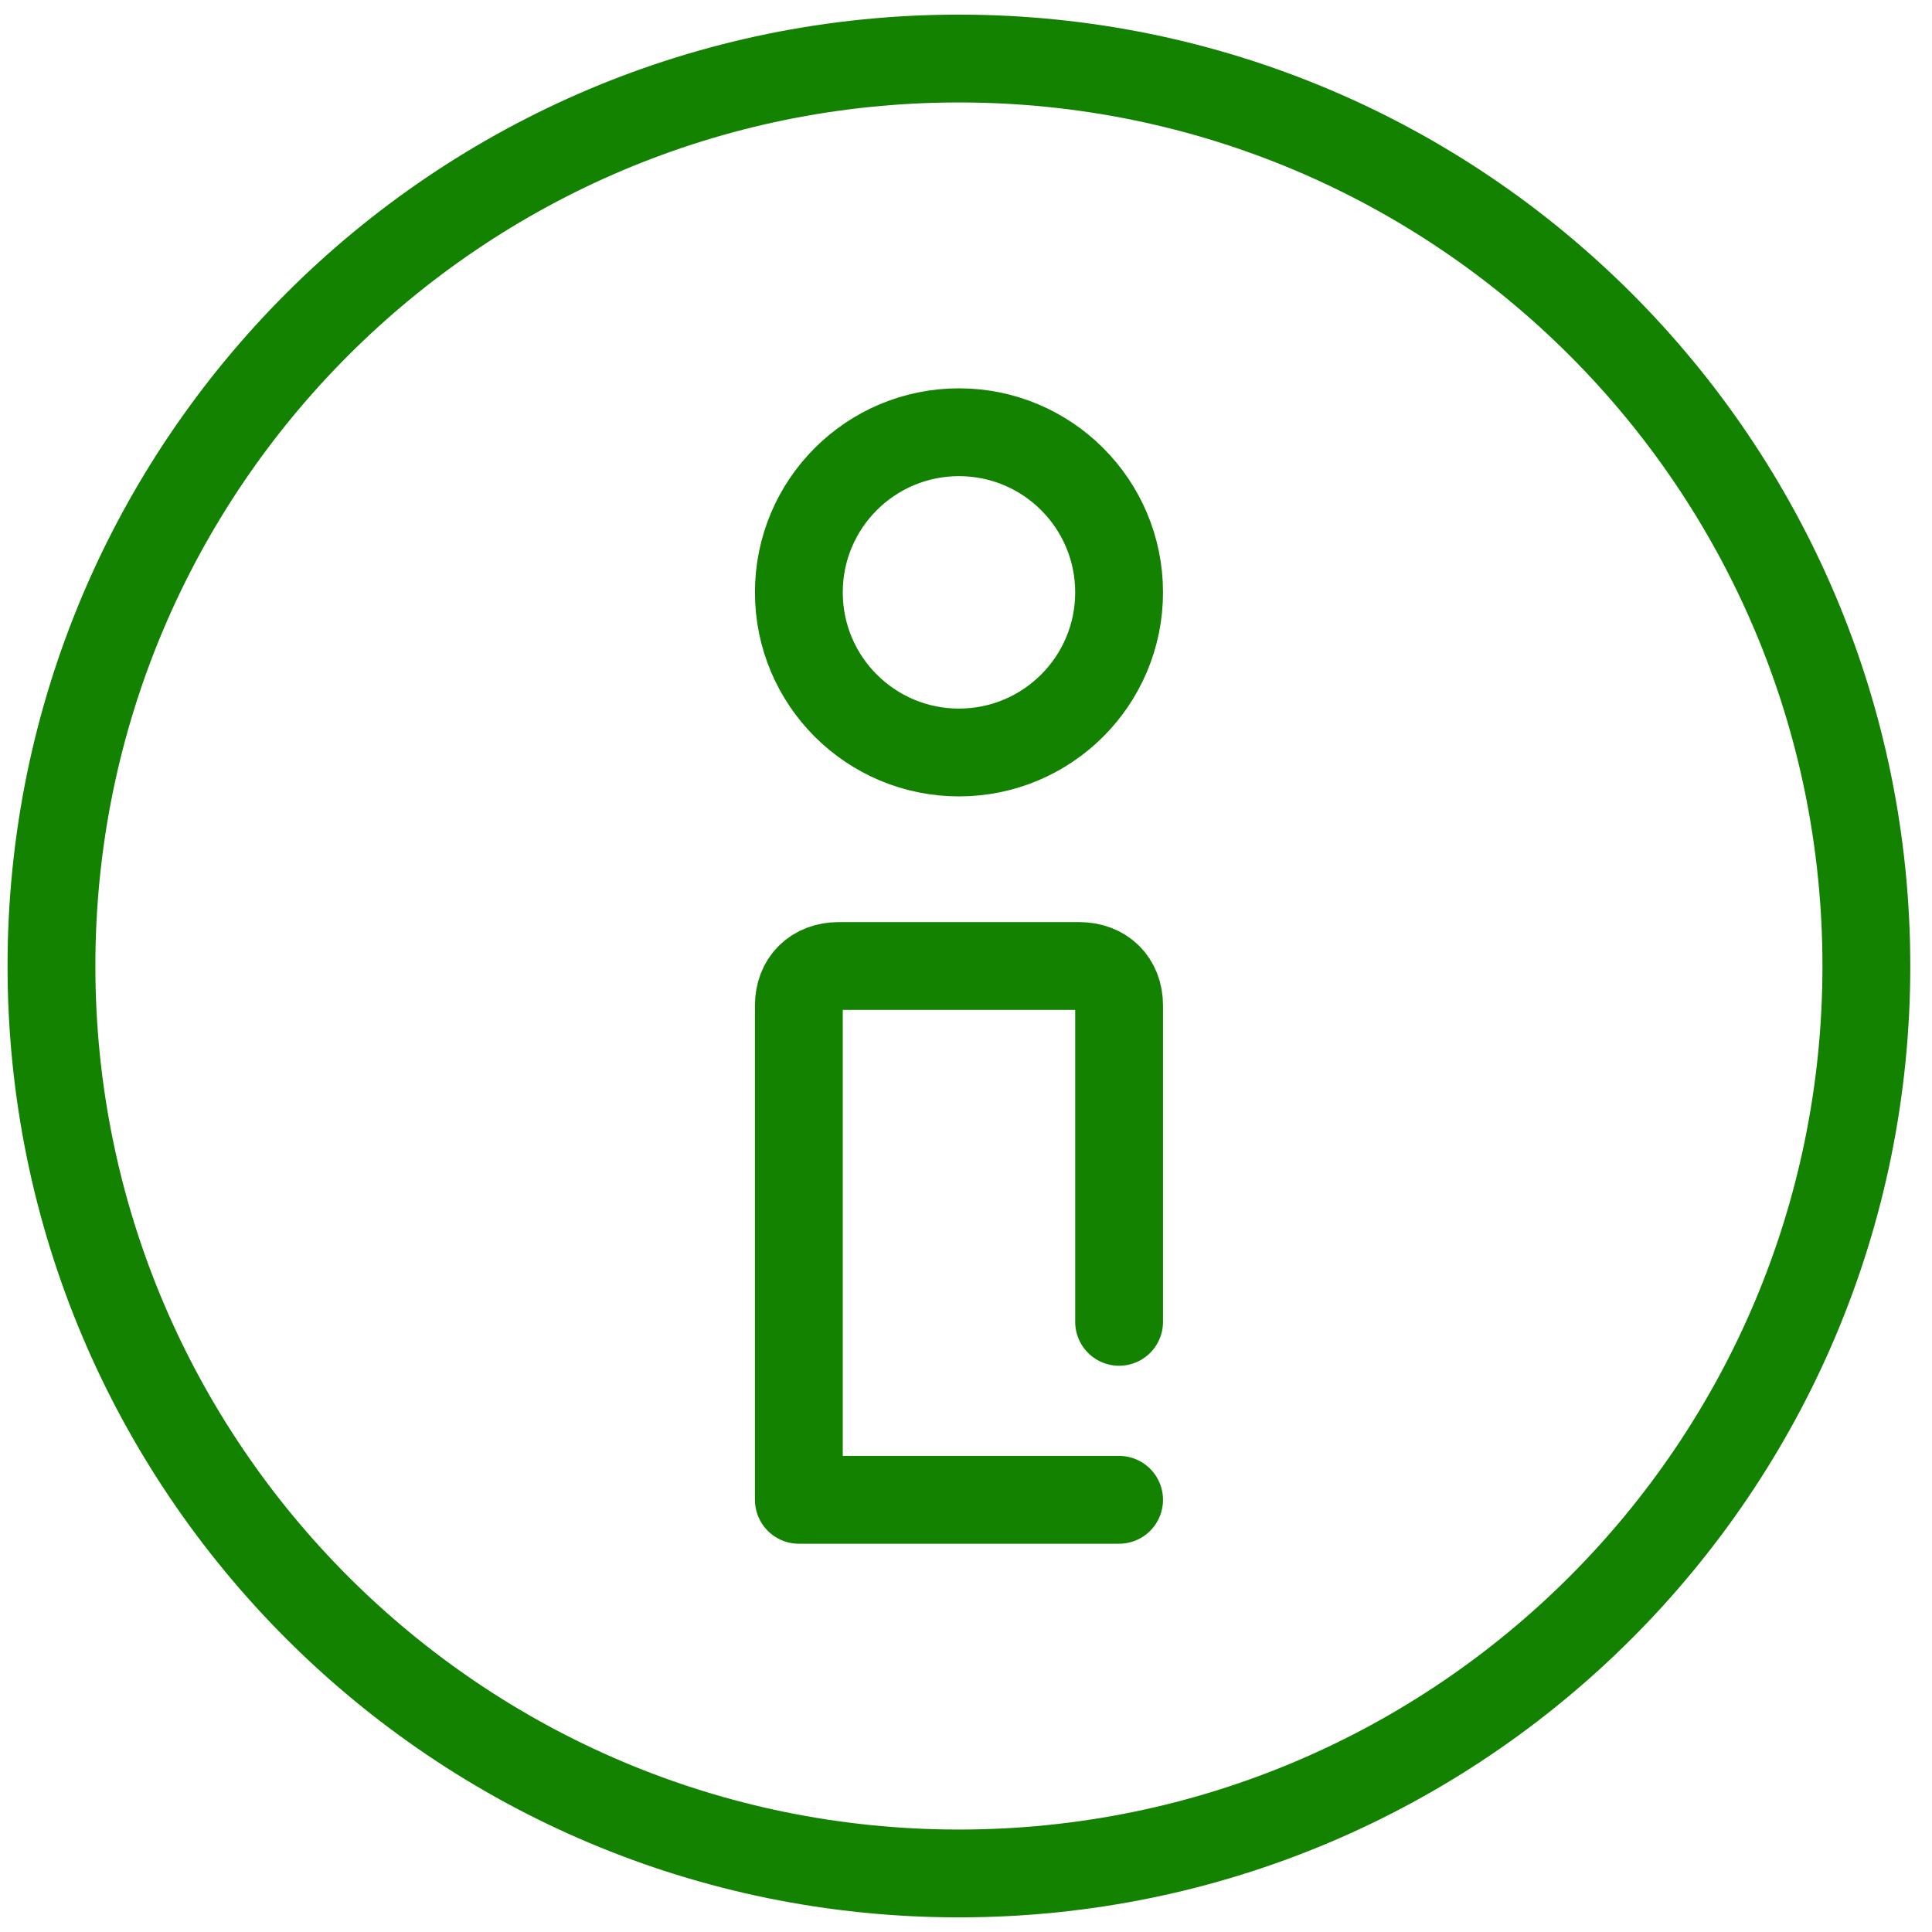 <?xml version="1.0" encoding="UTF-8"?> <svg xmlns="http://www.w3.org/2000/svg" width="33" height="33" viewBox="0 0 33 33" fill="none"><path d="M16.38 12.853C17.89 12.853 19.115 11.629 19.115 10.118C19.115 8.607 17.89 7.383 16.38 7.383C14.869 7.383 13.645 8.607 13.645 10.118C13.645 11.629 14.869 12.853 16.38 12.853Z" stroke="#128200" stroke-width="1.5" stroke-miterlimit="10" stroke-linecap="round" stroke-linejoin="round"></path><path d="M19.115 22.578V17.175C19.115 16.77 18.842 16.5 18.431 16.5H14.328C13.918 16.5 13.645 16.77 13.645 17.175V25.618H19.115" stroke="#128200" stroke-width="1.5" stroke-miterlimit="10" stroke-linecap="round" stroke-linejoin="round"></path><path d="M16.379 32C24.939 32 31.879 25.06 31.879 16.5C31.879 7.94 24.939 1 16.379 1C7.818 1 0.879 7.94 0.879 16.5C0.879 25.06 7.818 32 16.379 32Z" stroke="#128200" stroke-width="1.5" stroke-miterlimit="10" stroke-linecap="round"></path></svg> 